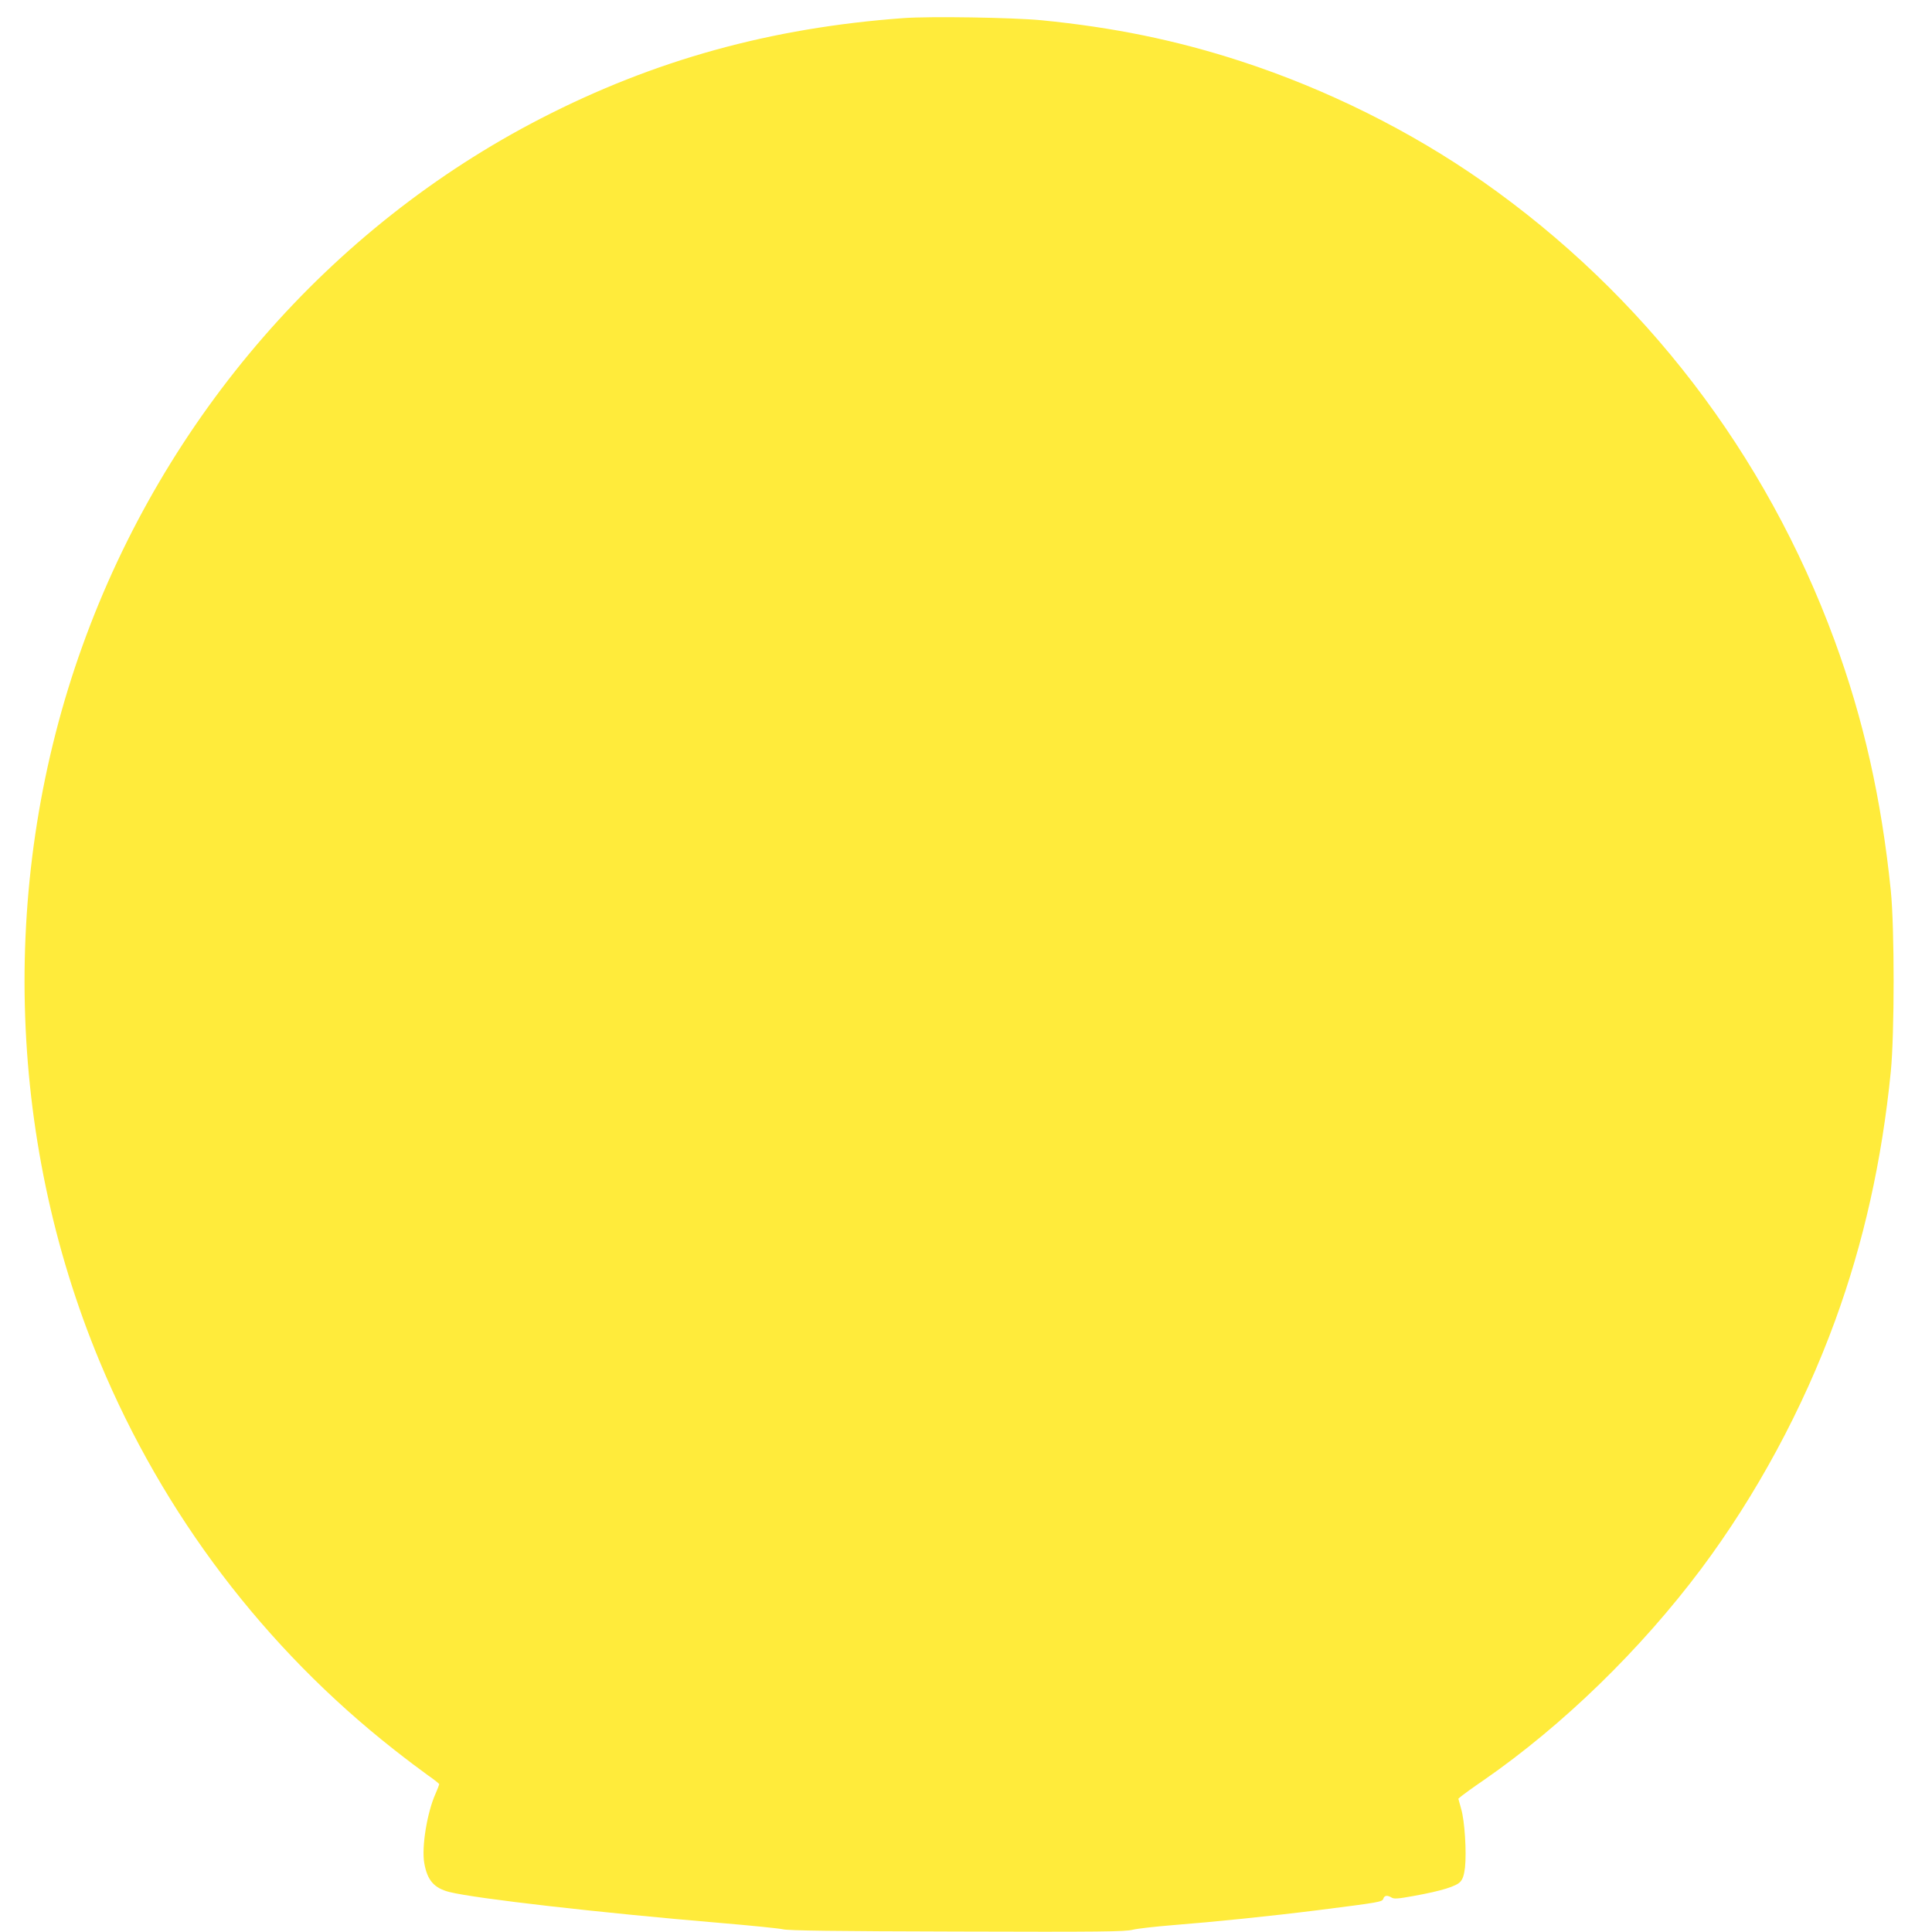 <?xml version="1.0" standalone="no"?>
<!DOCTYPE svg PUBLIC "-//W3C//DTD SVG 20010904//EN"
 "http://www.w3.org/TR/2001/REC-SVG-20010904/DTD/svg10.dtd">
<svg version="1.0" xmlns="http://www.w3.org/2000/svg"
 width="1280pt" height="1280pt" viewBox="0 0 1280 1280"
 preserveAspectRatio="xMidYMid meet">
<g transform="translate(0,1280) scale(0.1,-0.1)"
fill="#ffeb3b" stroke="none">
<path d="M5985 12680 c-877 -64 -1649 -277 -2402 -665 -1398 -720 -2490 -1976
-3036 -3492 -550 -1526 -508 -3251 114 -4745 421 -1011 1091 -1895 1950 -2570
81 -64 181 -139 223 -169 42 -29 76 -56 76 -60 0 -3 -11 -32 -25 -64 -56 -125
-93 -356 -74 -459 20 -114 65 -165 166 -191 176 -44 1000 -138 1795 -205 202
-17 389 -36 415 -42 35 -9 347 -13 1153 -15 950 -3 1113 -1 1165 12 33 8 150
21 260 30 279 22 652 60 970 100 409 52 423 54 430 76 7 22 27 24 55 7 15 -10
44 -8 147 11 183 33 283 64 309 95 16 18 24 45 30 93 11 103 -2 308 -25 387
l-19 69 21 18 c12 10 78 58 147 105 524 363 1039 864 1440 1399 365 488 674
1059 888 1645 189 517 310 1059 369 1650 25 253 25 953 0 1200 -62 607 -181
1136 -373 1658 -455 1237 -1264 2292 -2331 3040 -477 334 -1031 610 -1598 795
-432 141 -849 226 -1327 273 -190 18 -736 27 -913 14z"/>
</g>
</svg>
